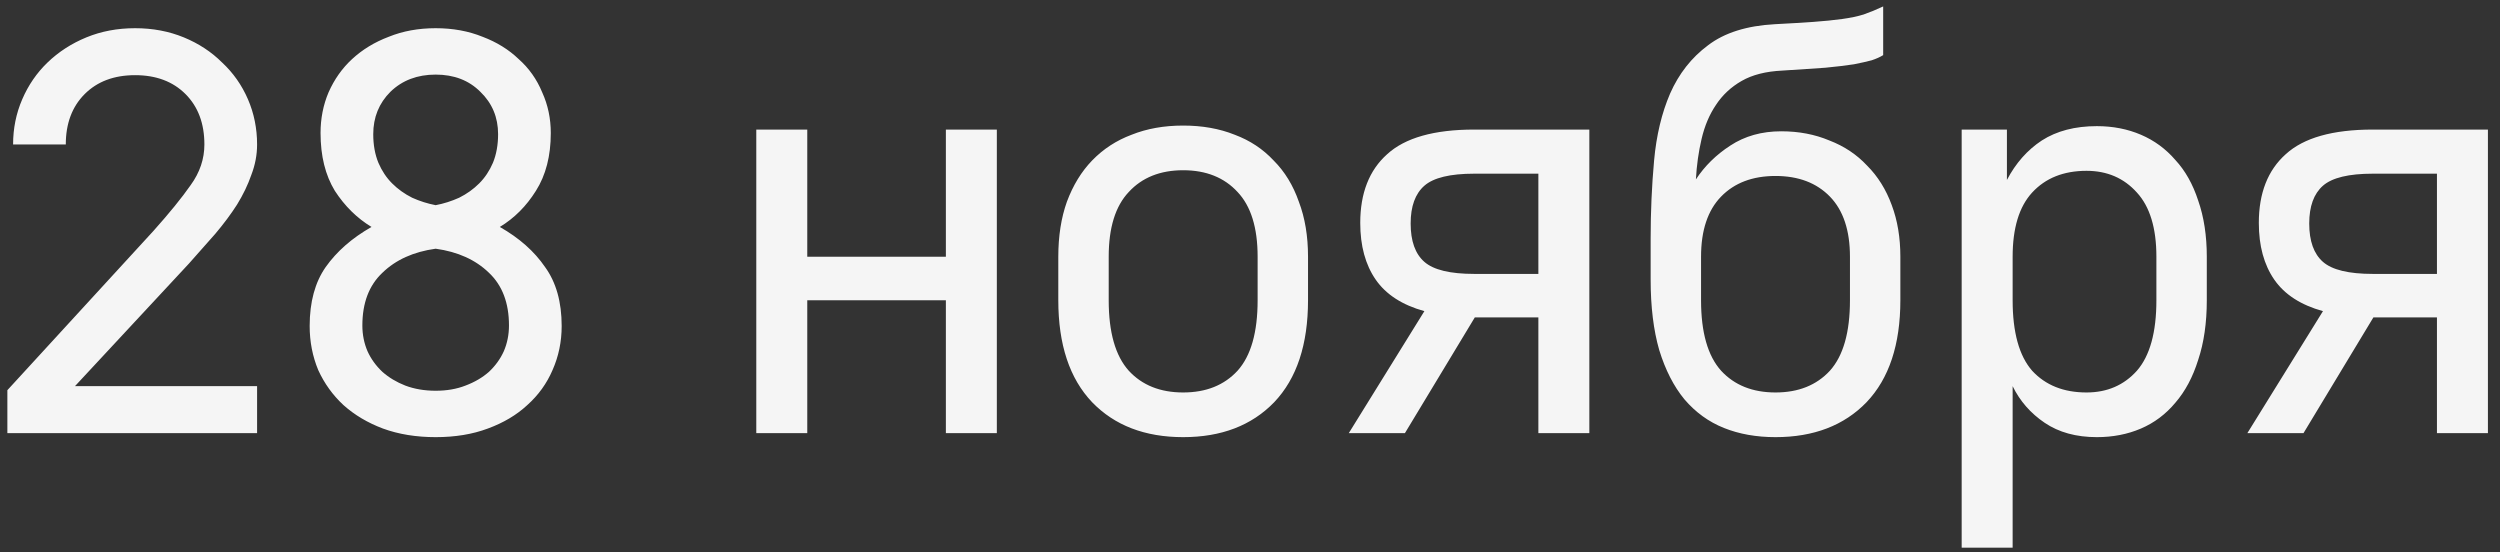 <?xml version="1.0" encoding="UTF-8"?> <svg xmlns="http://www.w3.org/2000/svg" width="181" height="40" viewBox="0 0 181 40" fill="none"><rect x="0" y="0" width="181" height="40" fill="#333333" stroke="none"/><path d="M0.534 28.249L11.107 16.721C12.268 15.422 13.167 14.316 13.803 13.404C14.466 12.491 14.798 11.51 14.798 10.46C14.798 8.939 14.342 7.723 13.43 6.81C12.517 5.898 11.301 5.442 9.781 5.442C8.26 5.442 7.044 5.898 6.131 6.81C5.219 7.723 4.763 8.939 4.763 10.46H0.948C0.948 9.298 1.169 8.206 1.612 7.184C2.054 6.161 2.662 5.276 3.436 4.53C4.238 3.756 5.178 3.148 6.256 2.705C7.334 2.263 8.509 2.042 9.781 2.042C11.052 2.042 12.227 2.263 13.305 2.705C14.383 3.148 15.309 3.756 16.084 4.53C16.885 5.276 17.507 6.161 17.95 7.184C18.392 8.206 18.613 9.298 18.613 10.46C18.613 11.206 18.475 11.938 18.198 12.657C17.95 13.376 17.604 14.095 17.162 14.813C16.719 15.505 16.194 16.209 15.586 16.928C14.978 17.619 14.342 18.338 13.678 19.084L5.427 27.958H18.613V31.359H0.534V28.249ZM31.542 31.649C30.133 31.649 28.861 31.442 27.727 31.027C26.622 30.612 25.668 30.046 24.866 29.327C24.092 28.608 23.484 27.765 23.042 26.797C22.627 25.802 22.42 24.738 22.42 23.604C22.42 21.863 22.807 20.439 23.581 19.333C24.383 18.2 25.488 17.232 26.898 16.431C25.848 15.795 24.963 14.924 24.244 13.818C23.553 12.685 23.208 11.289 23.208 9.63C23.208 8.58 23.401 7.598 23.788 6.686C24.203 5.746 24.77 4.944 25.488 4.281C26.235 3.59 27.119 3.051 28.142 2.664C29.165 2.249 30.298 2.042 31.542 2.042C32.786 2.042 33.92 2.249 34.943 2.664C35.965 3.051 36.836 3.59 37.555 4.281C38.301 4.944 38.868 5.746 39.255 6.686C39.67 7.598 39.877 8.58 39.877 9.63C39.877 11.289 39.518 12.685 38.799 13.818C38.108 14.924 37.237 15.795 36.187 16.431C37.596 17.232 38.688 18.2 39.462 19.333C40.264 20.439 40.665 21.863 40.665 23.604C40.665 24.738 40.444 25.802 40.002 26.797C39.587 27.765 38.979 28.608 38.177 29.327C37.403 30.046 36.449 30.612 35.316 31.027C34.21 31.442 32.952 31.649 31.542 31.649ZM31.542 28.29C32.344 28.29 33.063 28.166 33.699 27.917C34.362 27.668 34.929 27.336 35.399 26.922C35.869 26.479 36.228 25.982 36.477 25.429C36.726 24.848 36.85 24.226 36.85 23.563C36.85 21.932 36.366 20.66 35.399 19.748C34.431 18.808 33.146 18.228 31.542 18.006C29.939 18.228 28.654 18.808 27.686 19.748C26.718 20.66 26.235 21.932 26.235 23.563C26.235 24.226 26.359 24.848 26.608 25.429C26.857 25.982 27.216 26.479 27.686 26.922C28.156 27.336 28.709 27.668 29.345 27.917C30.008 28.166 30.741 28.29 31.542 28.29ZM31.542 5.401C30.215 5.401 29.123 5.815 28.267 6.645C27.437 7.474 27.023 8.497 27.023 9.713C27.023 10.487 27.147 11.178 27.396 11.786C27.645 12.367 27.976 12.865 28.391 13.279C28.806 13.694 29.289 14.04 29.842 14.316C30.395 14.565 30.962 14.744 31.542 14.855C32.123 14.744 32.69 14.565 33.242 14.316C33.795 14.04 34.279 13.694 34.694 13.279C35.108 12.865 35.44 12.367 35.689 11.786C35.938 11.178 36.062 10.487 36.062 9.713C36.062 8.497 35.634 7.474 34.777 6.645C33.947 5.815 32.869 5.401 31.542 5.401ZM54.755 9.381H58.446V18.587H68.481V9.381H72.171V31.359H68.481V21.738H58.446V31.359H54.755V9.381ZM85.661 31.649C82.897 31.649 80.699 30.806 79.068 29.119C77.437 27.405 76.621 24.945 76.621 21.738V18.587C76.621 17.094 76.829 15.767 77.243 14.606C77.686 13.418 78.294 12.422 79.068 11.621C79.87 10.791 80.823 10.169 81.929 9.755C83.035 9.312 84.279 9.091 85.661 9.091C87.043 9.091 88.287 9.312 89.393 9.755C90.499 10.169 91.439 10.791 92.213 11.621C93.014 12.422 93.623 13.418 94.037 14.606C94.48 15.767 94.701 17.094 94.701 18.587V21.738C94.701 24.945 93.885 27.405 92.254 29.119C90.623 30.806 88.425 31.649 85.661 31.649ZM85.661 28.415C87.32 28.415 88.633 27.889 89.6 26.839C90.568 25.761 91.052 24.061 91.052 21.738V18.587C91.052 16.486 90.568 14.924 89.6 13.901C88.633 12.851 87.32 12.325 85.661 12.325C84.002 12.325 82.689 12.851 81.722 13.901C80.754 14.924 80.27 16.486 80.27 18.587V21.738C80.27 24.061 80.754 25.761 81.722 26.839C82.689 27.889 84.002 28.415 85.661 28.415ZM103.126 22.526C101.523 22.084 100.348 21.324 99.601 20.246C98.855 19.168 98.482 17.799 98.482 16.14C98.482 13.984 99.131 12.325 100.431 11.164C101.73 9.976 103.831 9.381 106.734 9.381H115.068V31.359H111.378V22.982H106.775L101.716 31.359H97.652L103.126 22.526ZM111.378 19.831V12.574H106.734C104.992 12.574 103.789 12.865 103.126 13.445C102.462 14.026 102.131 14.938 102.131 16.182C102.131 17.453 102.462 18.38 103.126 18.96C103.789 19.541 104.992 19.831 106.734 19.831H111.378ZM128.547 31.649C127.164 31.649 125.92 31.428 124.815 30.985C123.709 30.543 122.755 29.852 121.953 28.912C121.179 27.972 120.571 26.784 120.129 25.346C119.714 23.909 119.507 22.208 119.507 20.246V17.26C119.507 15.325 119.59 13.445 119.756 11.621C119.922 9.796 120.309 8.179 120.917 6.769C121.553 5.331 122.465 4.17 123.653 3.286C124.842 2.374 126.459 1.862 128.505 1.752C129.583 1.696 130.509 1.641 131.283 1.586C132.057 1.53 132.748 1.461 133.357 1.378C133.965 1.295 134.49 1.185 134.932 1.047C135.402 0.881 135.872 0.687 136.342 0.466V3.991C136.121 4.129 135.845 4.253 135.513 4.364C135.209 4.447 134.78 4.544 134.227 4.654C133.702 4.737 133.011 4.82 132.154 4.903C131.325 4.958 130.288 5.027 129.044 5.11C127.855 5.166 126.874 5.414 126.1 5.857C125.326 6.299 124.704 6.88 124.234 7.598C123.764 8.289 123.419 9.105 123.197 10.045C122.976 10.985 122.838 11.966 122.783 12.989C123.419 12.021 124.248 11.206 125.271 10.542C126.321 9.851 127.551 9.506 128.961 9.506C130.233 9.506 131.394 9.727 132.444 10.169C133.523 10.584 134.435 11.192 135.181 11.994C135.955 12.768 136.55 13.722 136.964 14.855C137.379 15.961 137.586 17.205 137.586 18.587V21.738C137.586 24.945 136.771 27.405 135.14 29.119C133.509 30.806 131.311 31.649 128.547 31.649ZM128.547 28.415C130.205 28.415 131.518 27.889 132.486 26.839C133.453 25.761 133.937 24.061 133.937 21.738V18.587C133.937 16.68 133.453 15.228 132.486 14.233C131.518 13.238 130.205 12.74 128.547 12.74C126.888 12.74 125.575 13.238 124.607 14.233C123.64 15.228 123.156 16.68 123.156 18.587V21.738C123.156 24.061 123.64 25.761 124.607 26.839C125.575 27.889 126.888 28.415 128.547 28.415ZM142.025 9.381H145.301V13.03C145.936 11.814 146.78 10.86 147.83 10.169C148.908 9.478 150.235 9.133 151.811 9.133C152.972 9.133 154.036 9.34 155.004 9.755C155.971 10.169 156.801 10.777 157.492 11.579C158.211 12.353 158.763 13.335 159.15 14.523C159.565 15.712 159.772 17.067 159.772 18.587V21.738C159.772 23.369 159.565 24.807 159.15 26.051C158.763 27.295 158.211 28.332 157.492 29.161C156.801 29.99 155.971 30.612 155.004 31.027C154.036 31.442 152.972 31.649 151.811 31.649C150.318 31.649 149.06 31.303 148.037 30.612C147.015 29.921 146.241 29.037 145.715 27.958V39.652H142.025V9.381ZM151.064 28.415C152.557 28.415 153.774 27.889 154.714 26.839C155.653 25.761 156.123 24.061 156.123 21.738V18.587C156.123 16.514 155.653 14.966 154.714 13.943C153.774 12.892 152.557 12.367 151.064 12.367C149.406 12.367 148.093 12.892 147.125 13.943C146.185 14.966 145.715 16.514 145.715 18.587V21.738C145.715 24.061 146.185 25.761 147.125 26.839C148.093 27.889 149.406 28.415 151.064 28.415ZM168.183 22.526C166.58 22.084 165.405 21.324 164.658 20.246C163.912 19.168 163.539 17.799 163.539 16.14C163.539 13.984 164.188 12.325 165.488 11.164C166.787 9.976 168.888 9.381 171.791 9.381H180.125V31.359H176.435V22.982H171.832L166.773 31.359H162.709L168.183 22.526ZM176.435 19.831V12.574H171.791C170.049 12.574 168.847 12.865 168.183 13.445C167.52 14.026 167.188 14.938 167.188 16.182C167.188 17.453 167.52 18.38 168.183 18.96C168.847 19.541 170.049 19.831 171.791 19.831H176.435Z" fill="white" fill-opacity="0.95"></path></svg> 